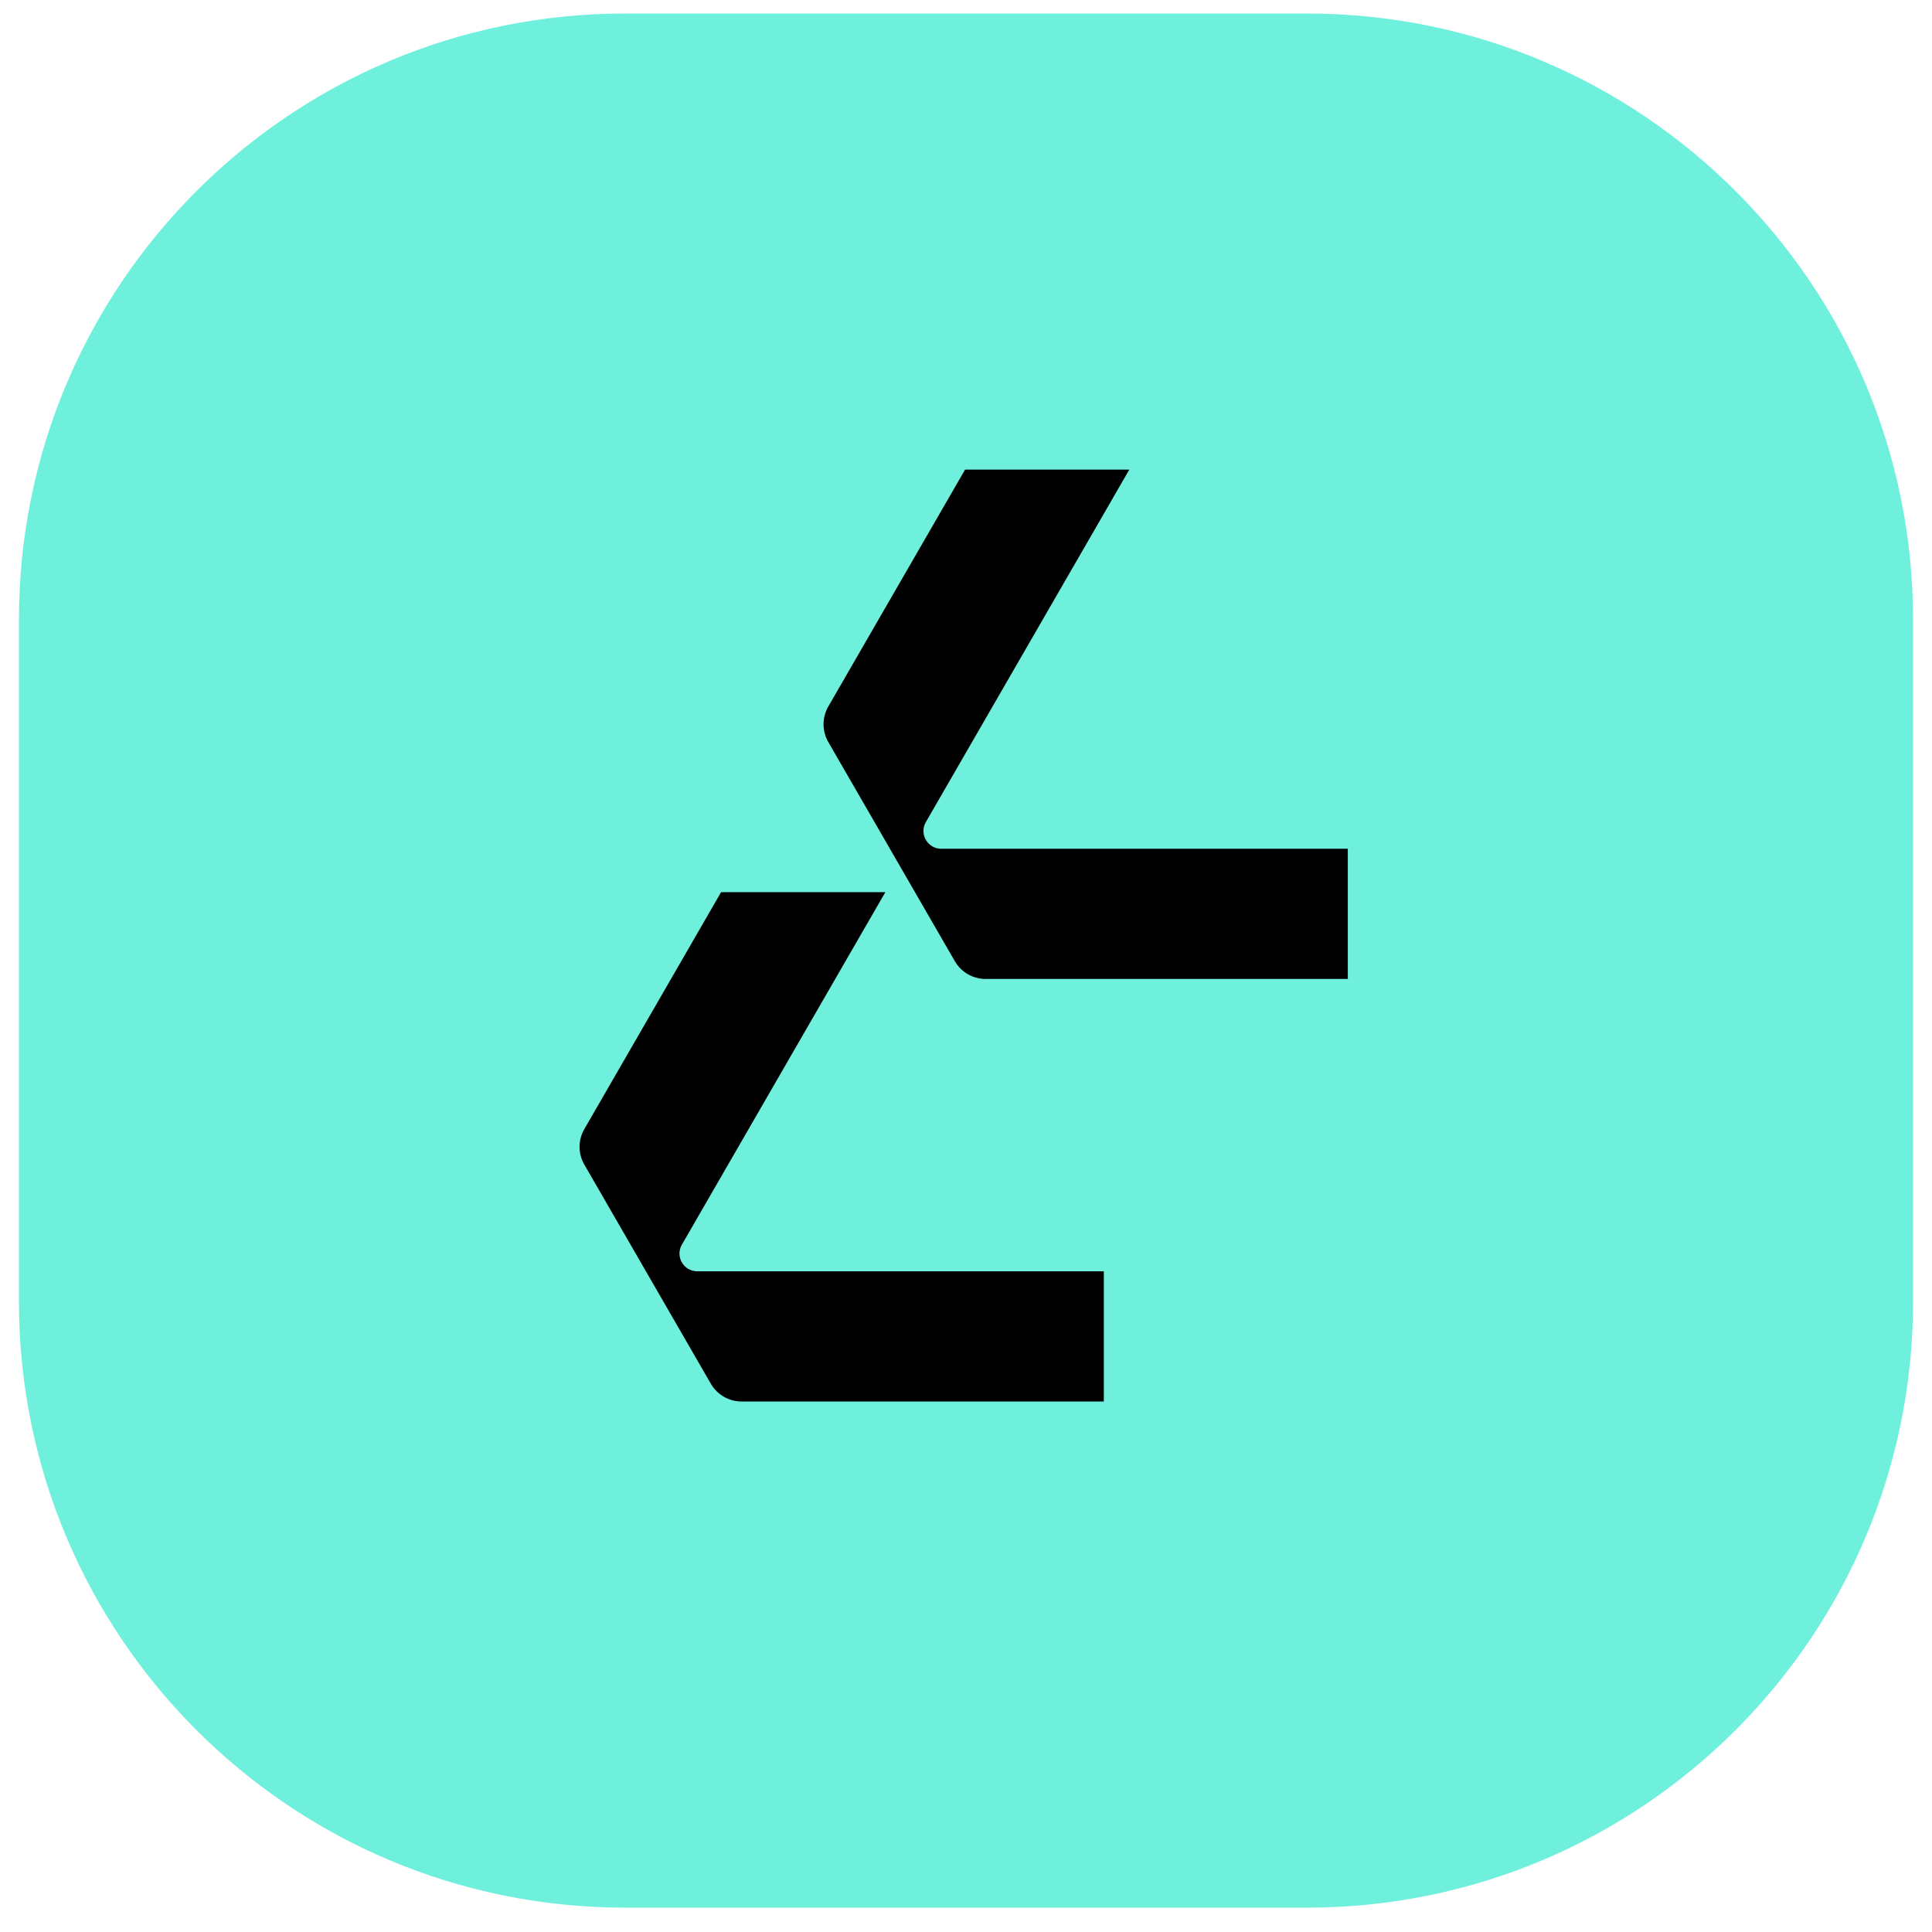 <svg width="51" height="51" viewBox="0 0 51 51" fill="none" xmlns="http://www.w3.org/2000/svg">
<path d="M0.5 16.357C0.5 7.521 7.663 0.357 16.5 0.357H34.5C43.337 0.357 50.5 7.521 50.5 16.357V34.357C50.5 43.194 43.337 50.357 34.5 50.357H16.5C7.663 50.357 0.5 43.194 0.5 34.357V16.357Z" fill="#6EF0DC"/>
<g clip-path="url(#clip0_484_9372)">
<path d="M24.44 21.701L29.811 12.396H25.476L21.865 18.65C21.698 18.941 21.698 19.298 21.865 19.588L25.205 25.373C25.373 25.663 25.682 25.842 26.017 25.842H35.579V22.405H24.847C24.485 22.405 24.26 22.014 24.44 21.701Z" fill="black"/>
<path d="M18 32.856L23.371 23.551H19.035L15.425 29.805C15.257 30.095 15.257 30.452 15.425 30.743L18.765 36.528C18.932 36.818 19.242 36.996 19.577 36.996H29.138V33.559H18.406C18.045 33.559 17.819 33.169 18 32.856Z" fill="black"/>
</g>
<defs>
<clipPath id="clip0_484_9372">
<rect width="20.4" height="24.6" fill="white" transform="translate(15.3 12.396)"/>
</clipPath>
</defs>
</svg>
